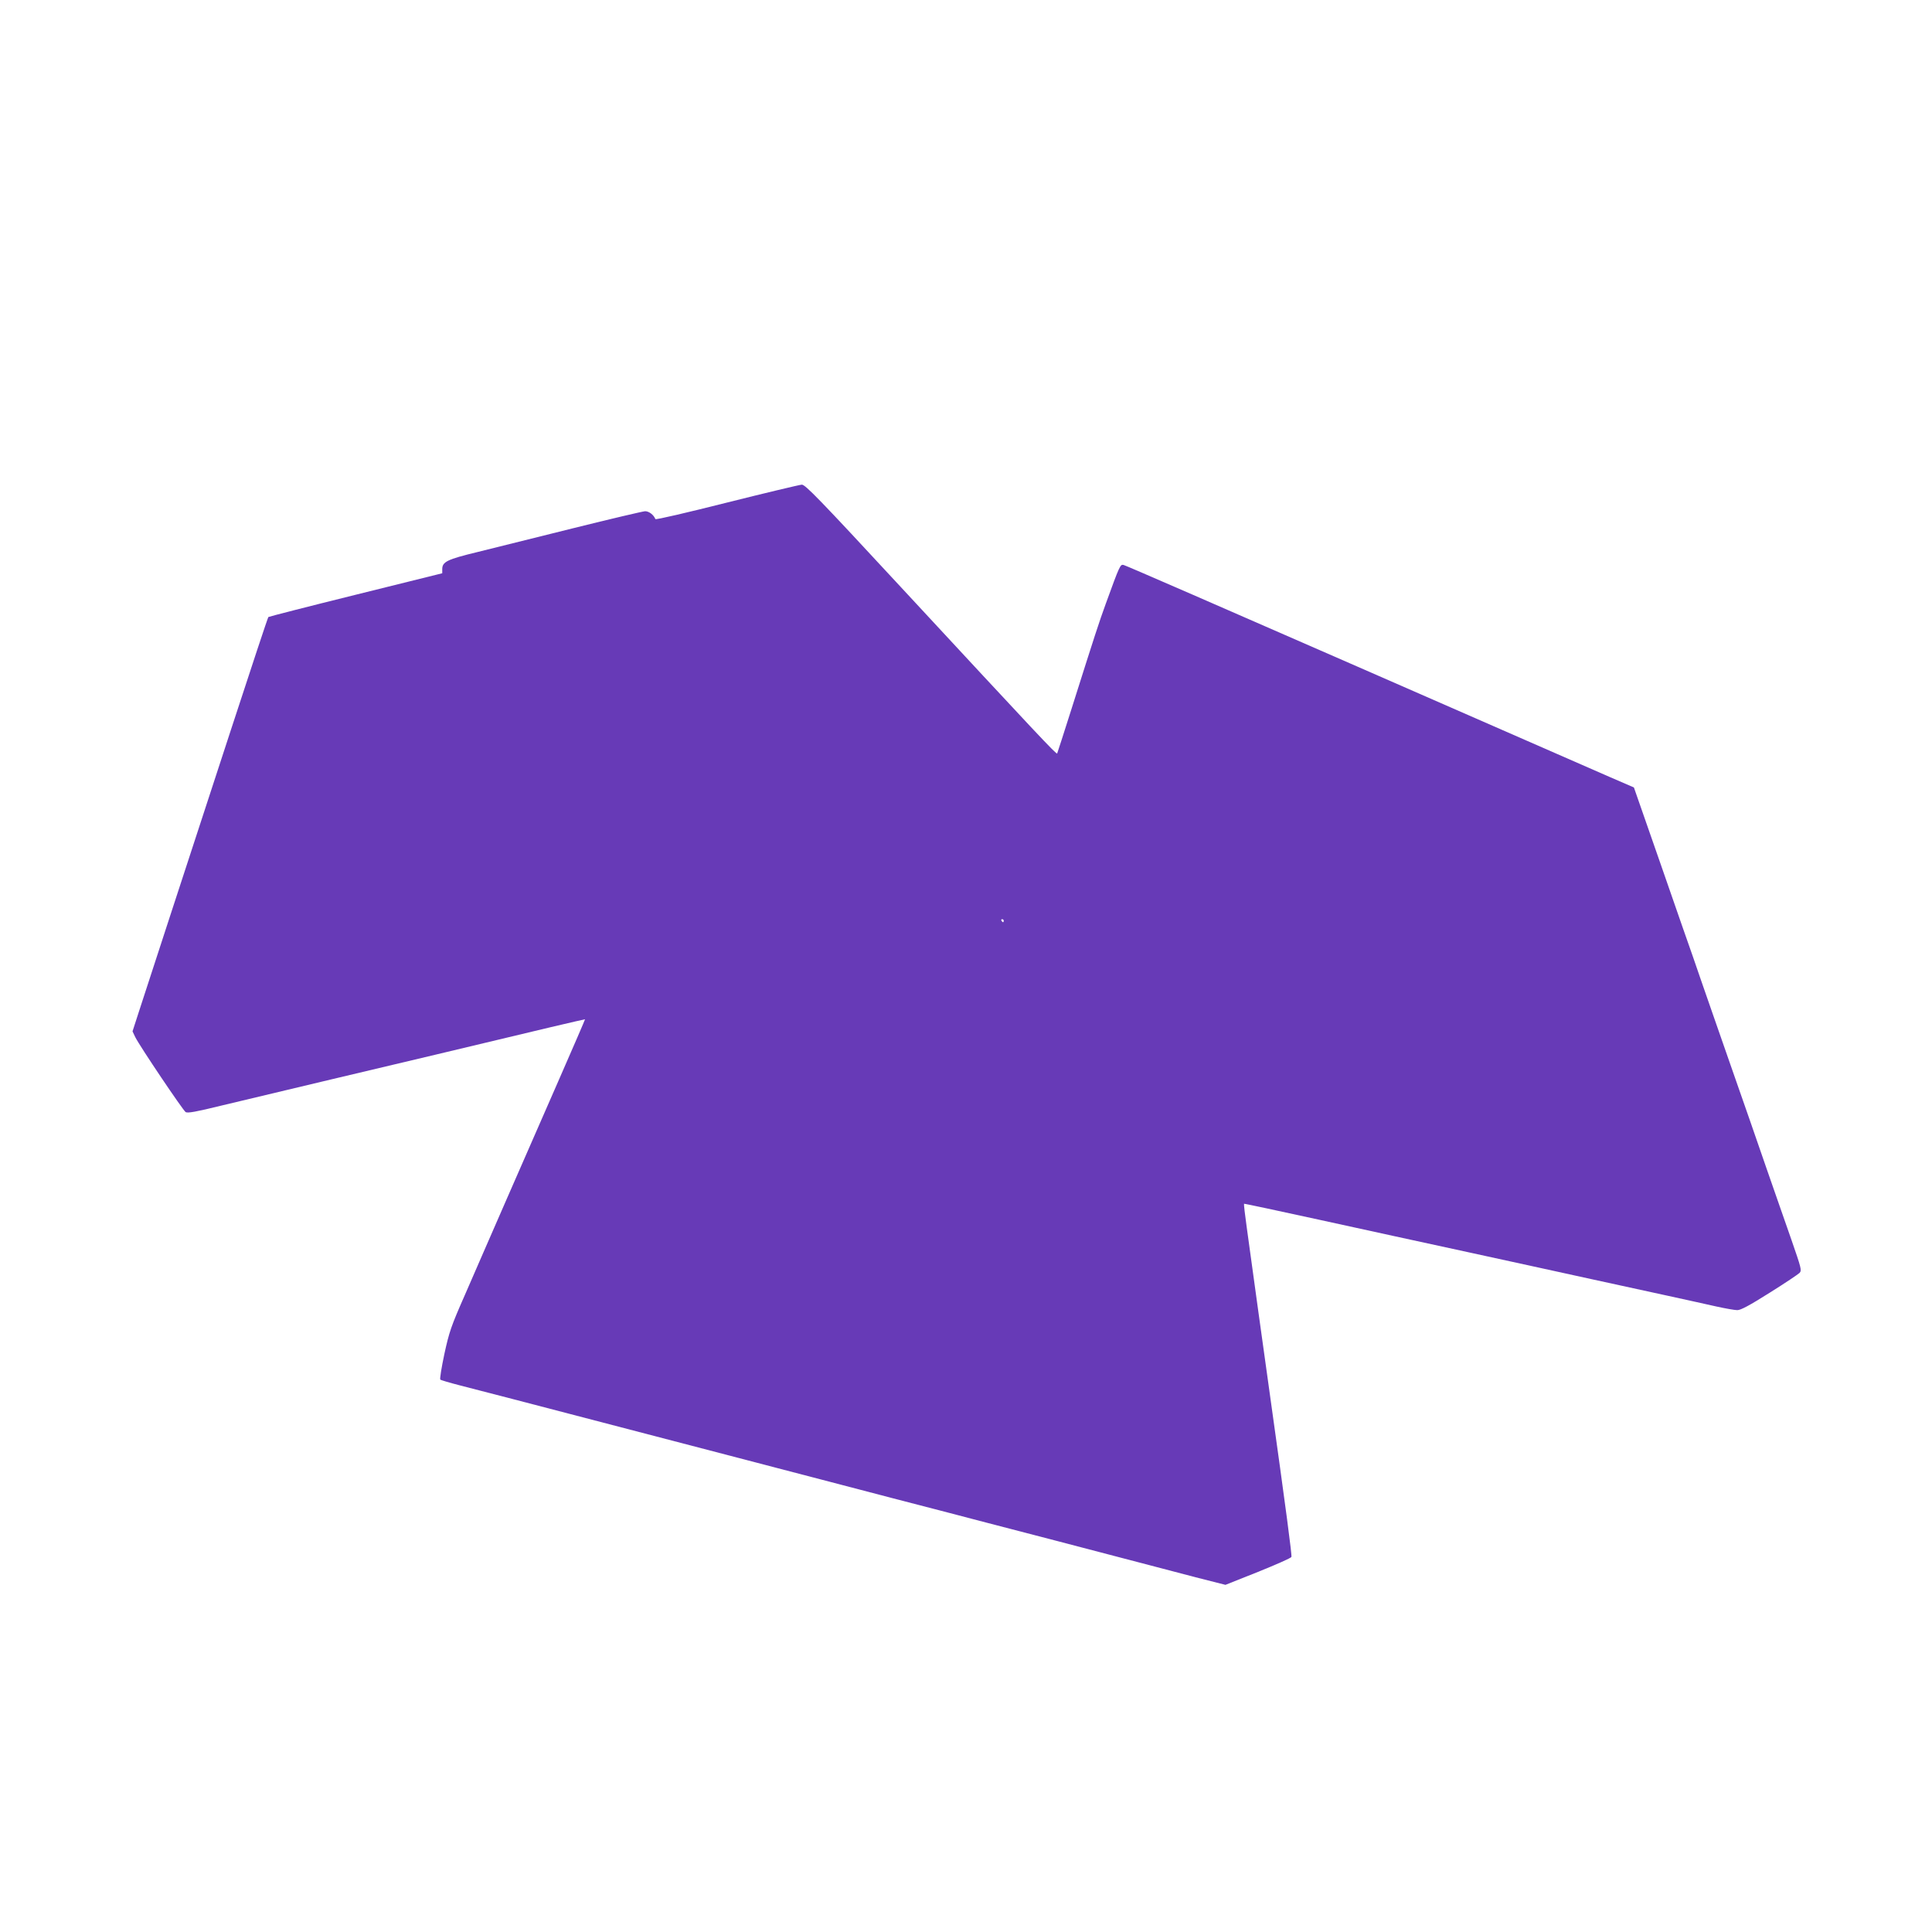 <?xml version="1.0" standalone="no"?>
<!DOCTYPE svg PUBLIC "-//W3C//DTD SVG 20010904//EN"
 "http://www.w3.org/TR/2001/REC-SVG-20010904/DTD/svg10.dtd">
<svg version="1.0" xmlns="http://www.w3.org/2000/svg"
 width="1280pt" height="1280pt" viewBox="0 0 1280 1280"
 preserveAspectRatio="xMidYMid meet">
<g transform="translate(0,1280) scale(0.1,-0.1)"
fill="#673ab7" stroke="none">
<path d="M4815 9470 c-258 -65 -471 -115 -473 -109 -11 28 -42 52 -68 52 -16
-1 -229 -51 -474 -112 -245 -61 -530 -132 -635 -158 -203 -49 -235 -65 -235
-114 l0 -27 -572 -142 c-315 -78 -576 -145 -580 -148 -4 -4 -115 -340 -248
-747 -133 -407 -314 -960 -402 -1230 -88 -269 -180 -553 -205 -629 l-45 -139
18 -38 c31 -62 316 -485 334 -497 13 -8 70 2 236 43 120 29 451 108 734 175
474 112 869 206 1450 345 124 29 226 53 226 52 1 -1 -79 -186 -178 -412 -99
-225 -255 -583 -348 -795 -92 -212 -214 -489 -269 -617 -93 -211 -105 -247
-137 -394 -19 -89 -31 -165 -27 -169 4 -4 62 -21 128 -38 248 -64 445 -115
720 -187 50 -13 464 -121 920 -240 457 -119 862 -225 900 -235 39 -10 185 -48
325 -85 140 -36 307 -80 370 -96 63 -17 383 -100 710 -185 327 -86 627 -164
665 -174 39 -10 159 -42 267 -70 l197 -50 216 86 c119 48 219 92 221 99 4 11
-33 294 -146 1100 -31 219 -114 820 -150 1083 -12 85 -20 155 -18 157 2 1 224
-46 493 -105 270 -59 722 -158 1005 -219 283 -62 648 -141 810 -177 162 -35
390 -85 505 -110 116 -25 258 -57 317 -70 59 -13 121 -24 138 -24 23 0 81 31
214 115 101 63 190 123 199 132 15 17 10 33 -54 218 -39 110 -112 322 -164
470 -51 149 -159 459 -240 690 -81 231 -168 483 -195 560 -26 77 -80 232 -120
345 -39 113 -105 302 -146 420 -41 118 -98 282 -127 364 l-52 149 -155 67
c-85 37 -841 368 -1680 735 -839 367 -1534 670 -1546 672 -22 5 -25 -1 -118
-257 -46 -127 -67 -191 -228 -700 -50 -157 -92 -288 -94 -292 -5 -8 -125 120
-1038 1105 -539 582 -631 677 -654 676 -15 -1 -238 -54 -497 -119z m1835
-2770 c0 -5 -2 -10 -4 -10 -3 0 -8 5 -11 10 -3 6 -1 10 4 10 6 0 11 -4 11 -10z"/>
</g>
</svg>
